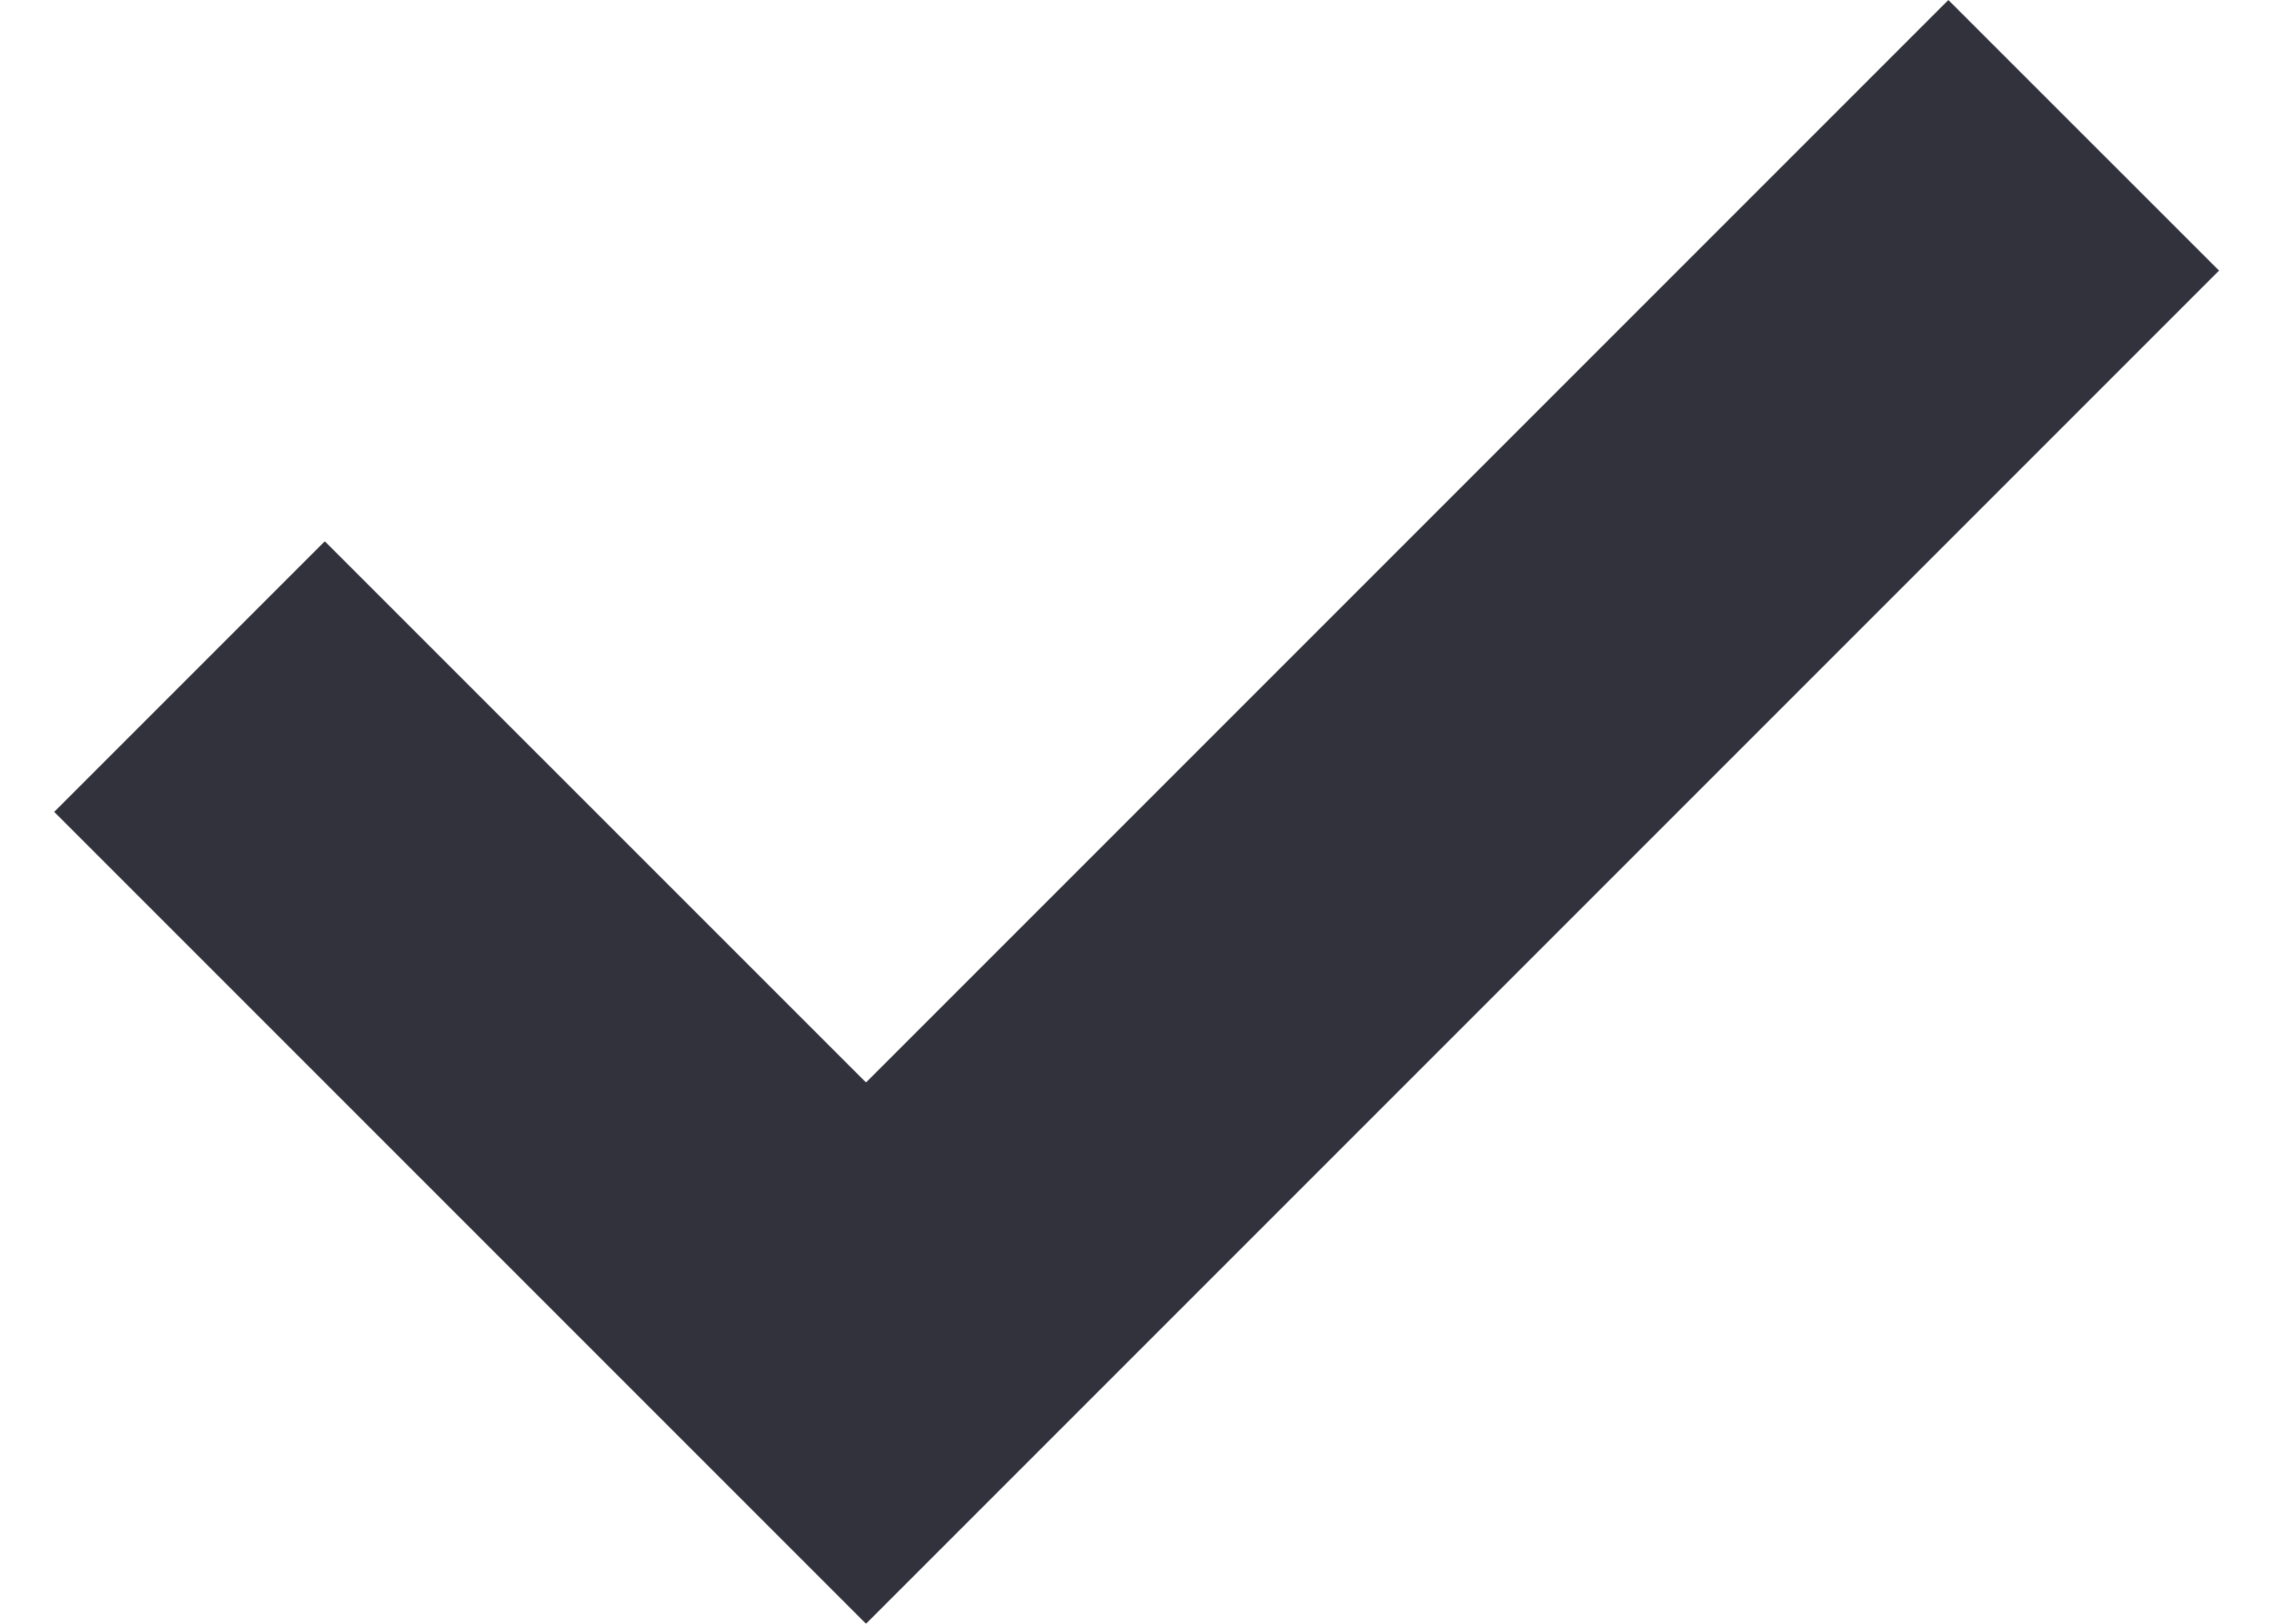 <svg width="28" height="20" viewBox="0 0 28 20" fill="none" xmlns="http://www.w3.org/2000/svg">
<path fill-rule="evenodd" clip-rule="evenodd" d="M4.001 6.667L0.668 10L10.668 20L27.335 3.333L24.001 0L10.668 13.333L4.001 6.667Z" fill="#32323C"/>
</svg>
